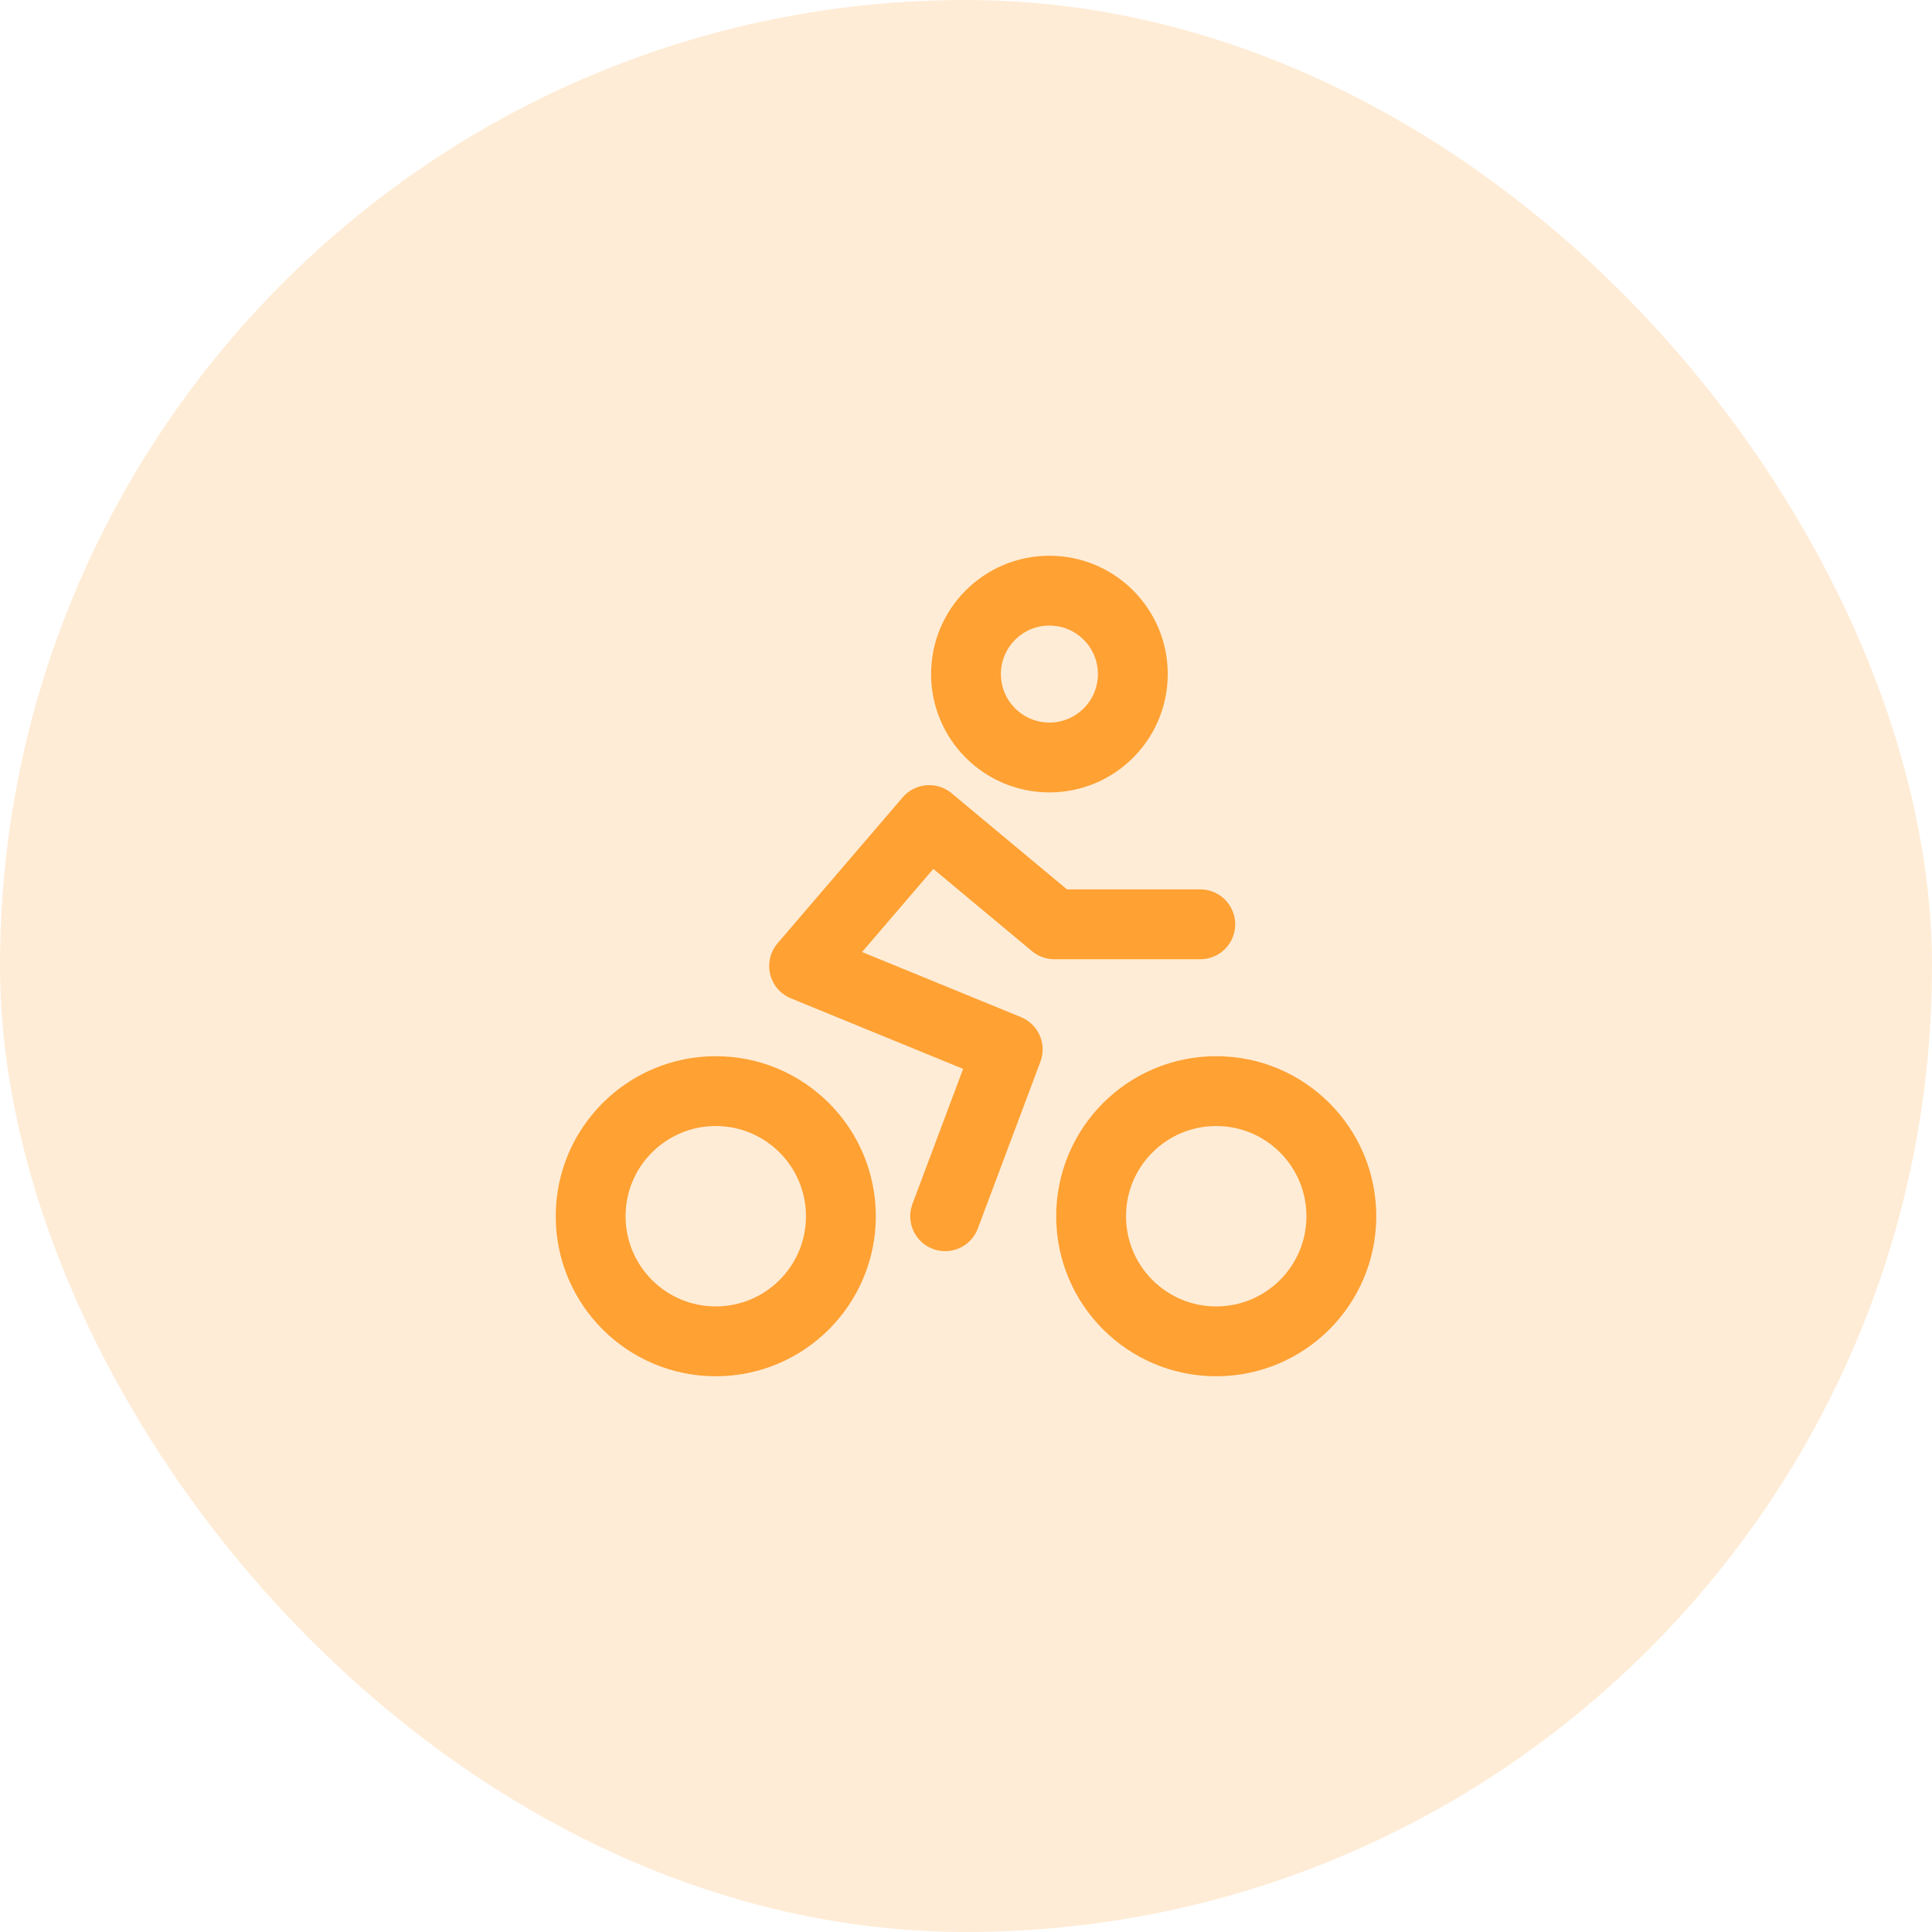 <?xml version="1.0" encoding="UTF-8"?>
<svg xmlns="http://www.w3.org/2000/svg" width="83" height="83" viewBox="0 0 83 83" fill="none">
  <rect width="83" height="83" rx="41.5" fill="#FFA133" fill-opacity="0.2"></rect>
  <path d="M45.083 32.542C47.062 32.542 48.667 30.937 48.667 28.958C48.667 26.979 47.062 25.375 45.083 25.375C43.104 25.375 41.5 26.979 41.5 28.958C41.5 30.937 43.104 32.542 45.083 32.542Z" stroke="#FFA133" stroke-width="3" stroke-linecap="round" stroke-linejoin="round"></path>
  <path d="M52.25 57.625C55.219 57.625 57.625 55.219 57.625 52.25C57.625 49.281 55.219 46.875 52.25 46.875C49.281 46.875 46.875 49.281 46.875 52.25C46.875 55.219 49.281 57.625 52.25 57.625Z" stroke="#FFA133" stroke-width="3" stroke-linecap="round" stroke-linejoin="round"></path>
  <path d="M30.75 57.625C33.718 57.625 36.125 55.219 36.125 52.25C36.125 49.281 33.718 46.875 30.75 46.875C27.782 46.875 25.375 49.281 25.375 52.25C25.375 55.219 27.782 57.625 30.75 57.625Z" stroke="#FFA133" stroke-width="3" stroke-linecap="round" stroke-linejoin="round"></path>
  <path d="M40.604 52.25L43.292 45.084L34.544 41.5L39.92 35.23L45.295 39.709H51.565" stroke="#FFA133" stroke-width="3" stroke-linecap="round" stroke-linejoin="round"></path>
</svg>
